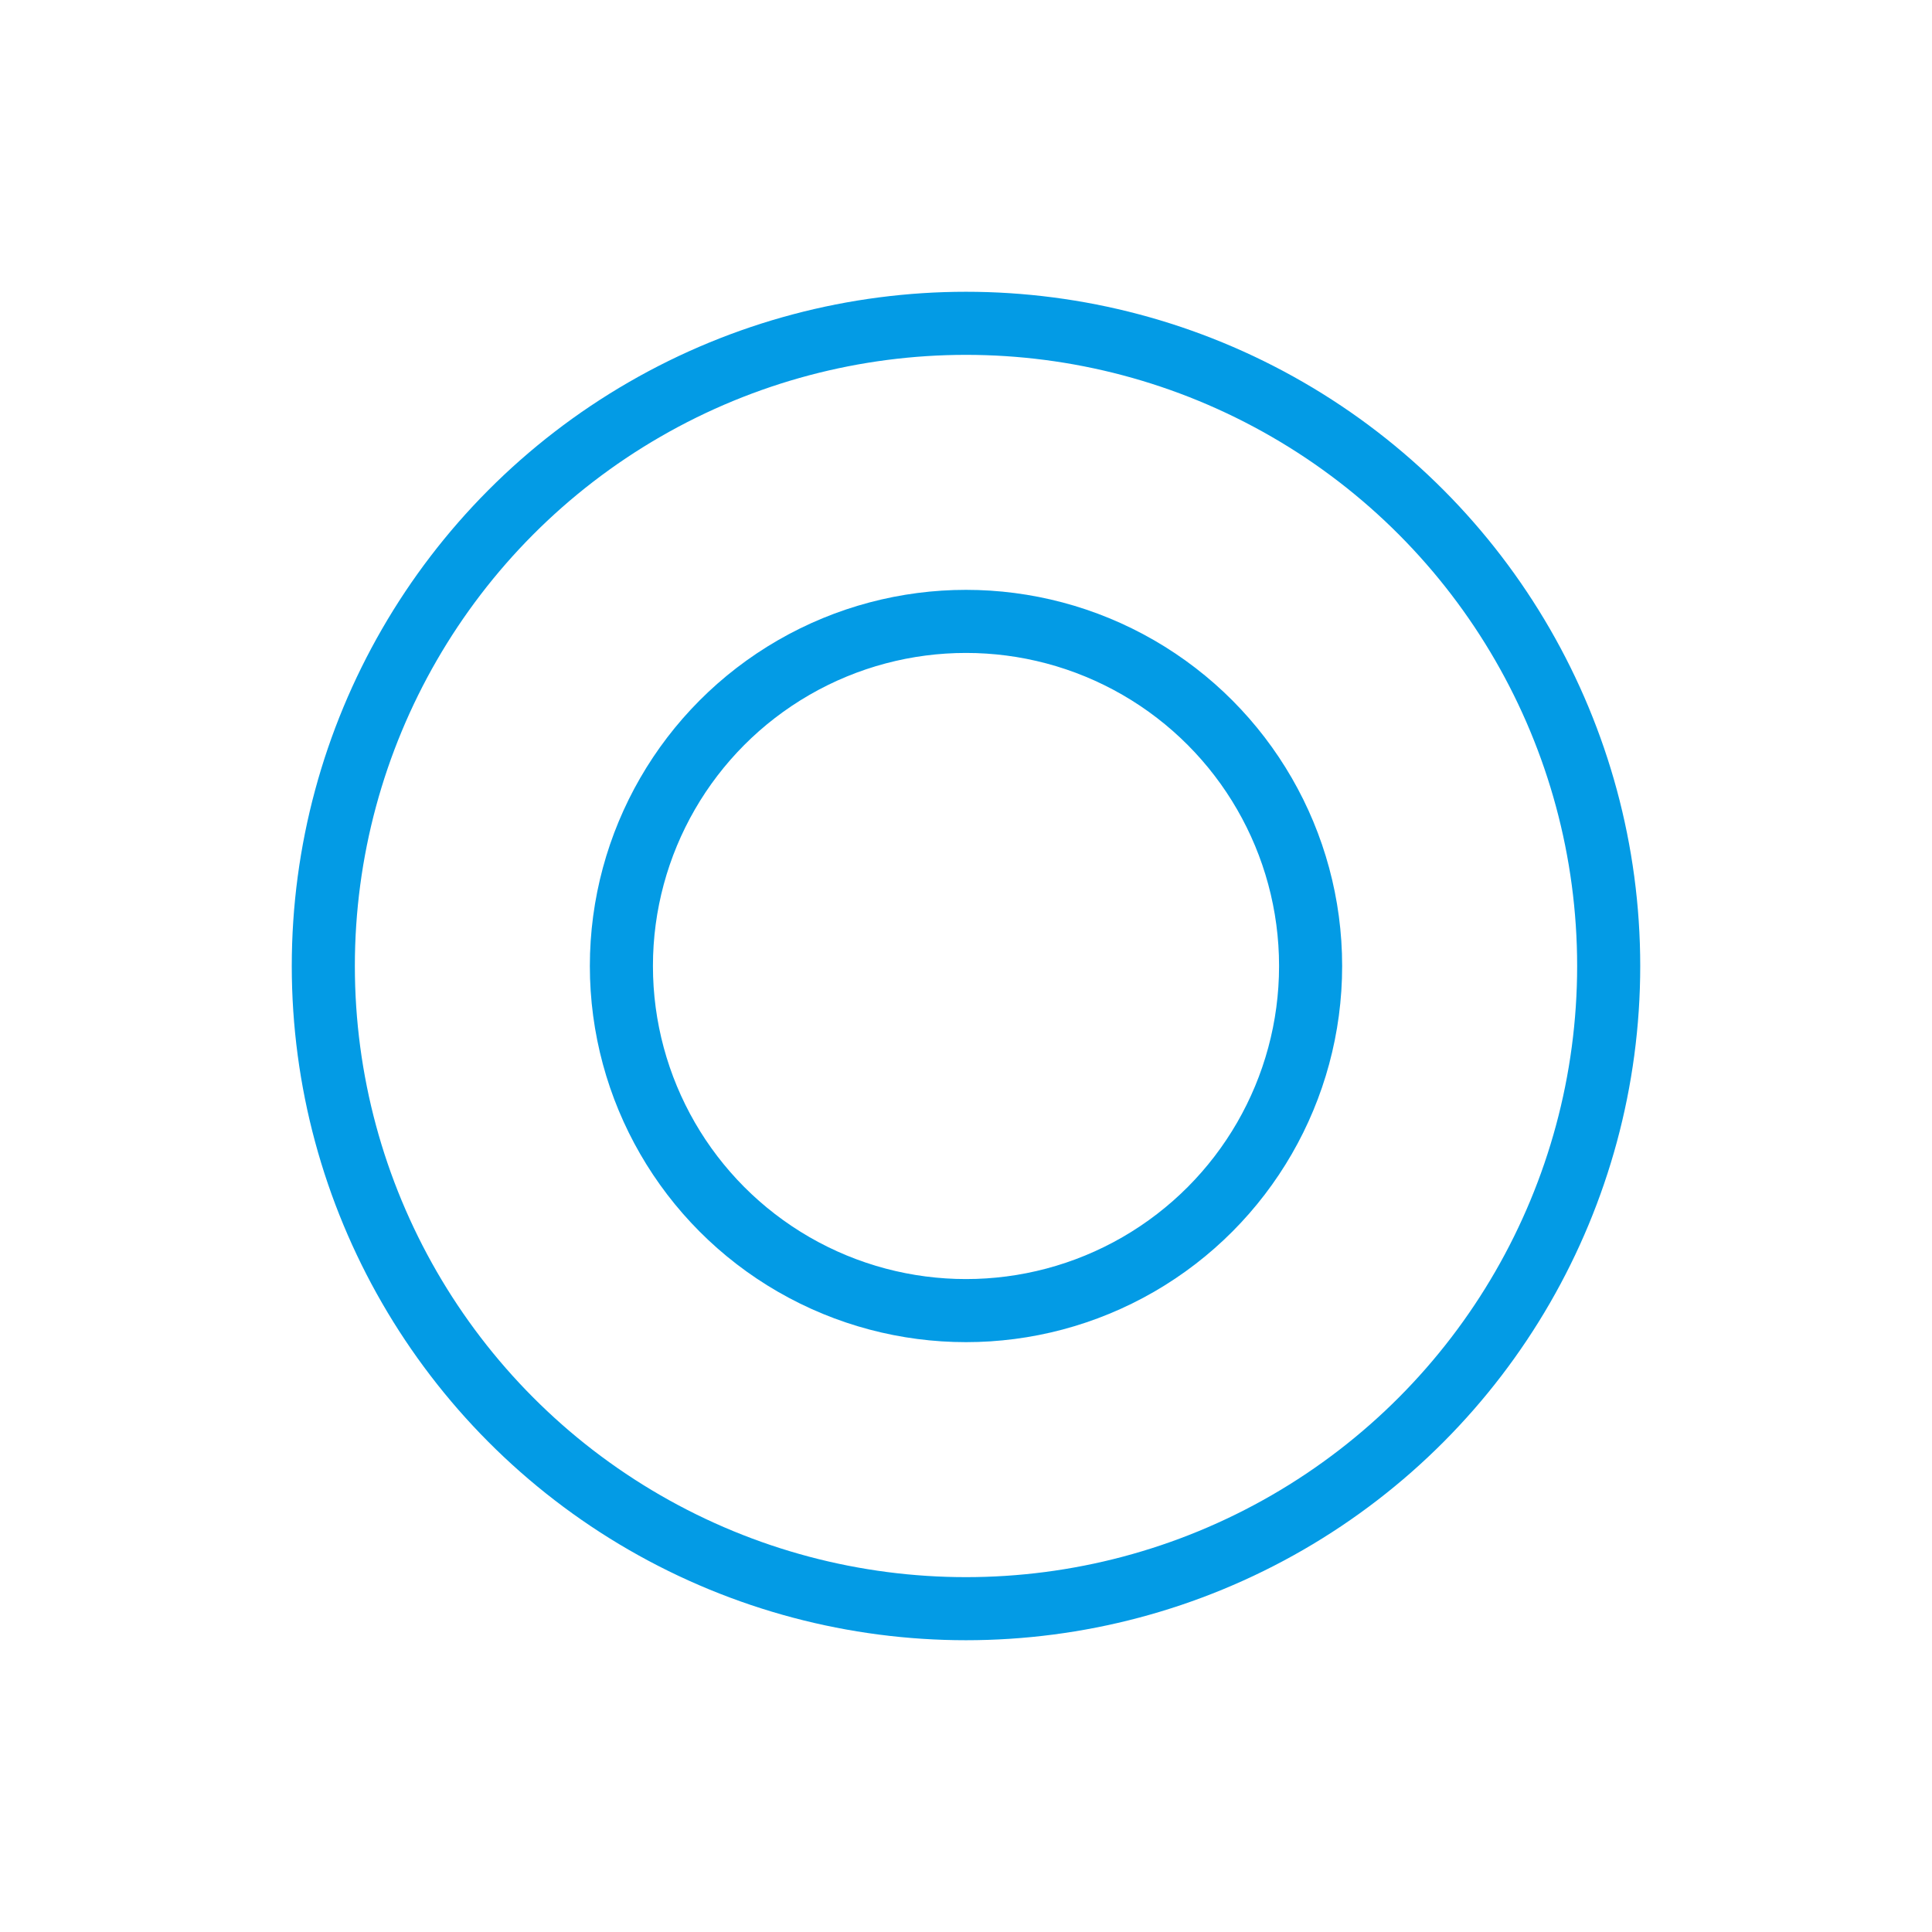<svg id="Capa_1" data-name="Capa 1" xmlns="http://www.w3.org/2000/svg" viewBox="0 0 490 490"><defs><style>.cls-1{fill:none;stroke:#039be5;stroke-miterlimit:10;stroke-width:16px;}</style></defs><title>custom-pricing-icon-5-azur</title><circle class="cls-1" cx="245" cy="245" r="87.4"/><circle class="cls-1" cx="245" cy="245" r="163"/></svg>